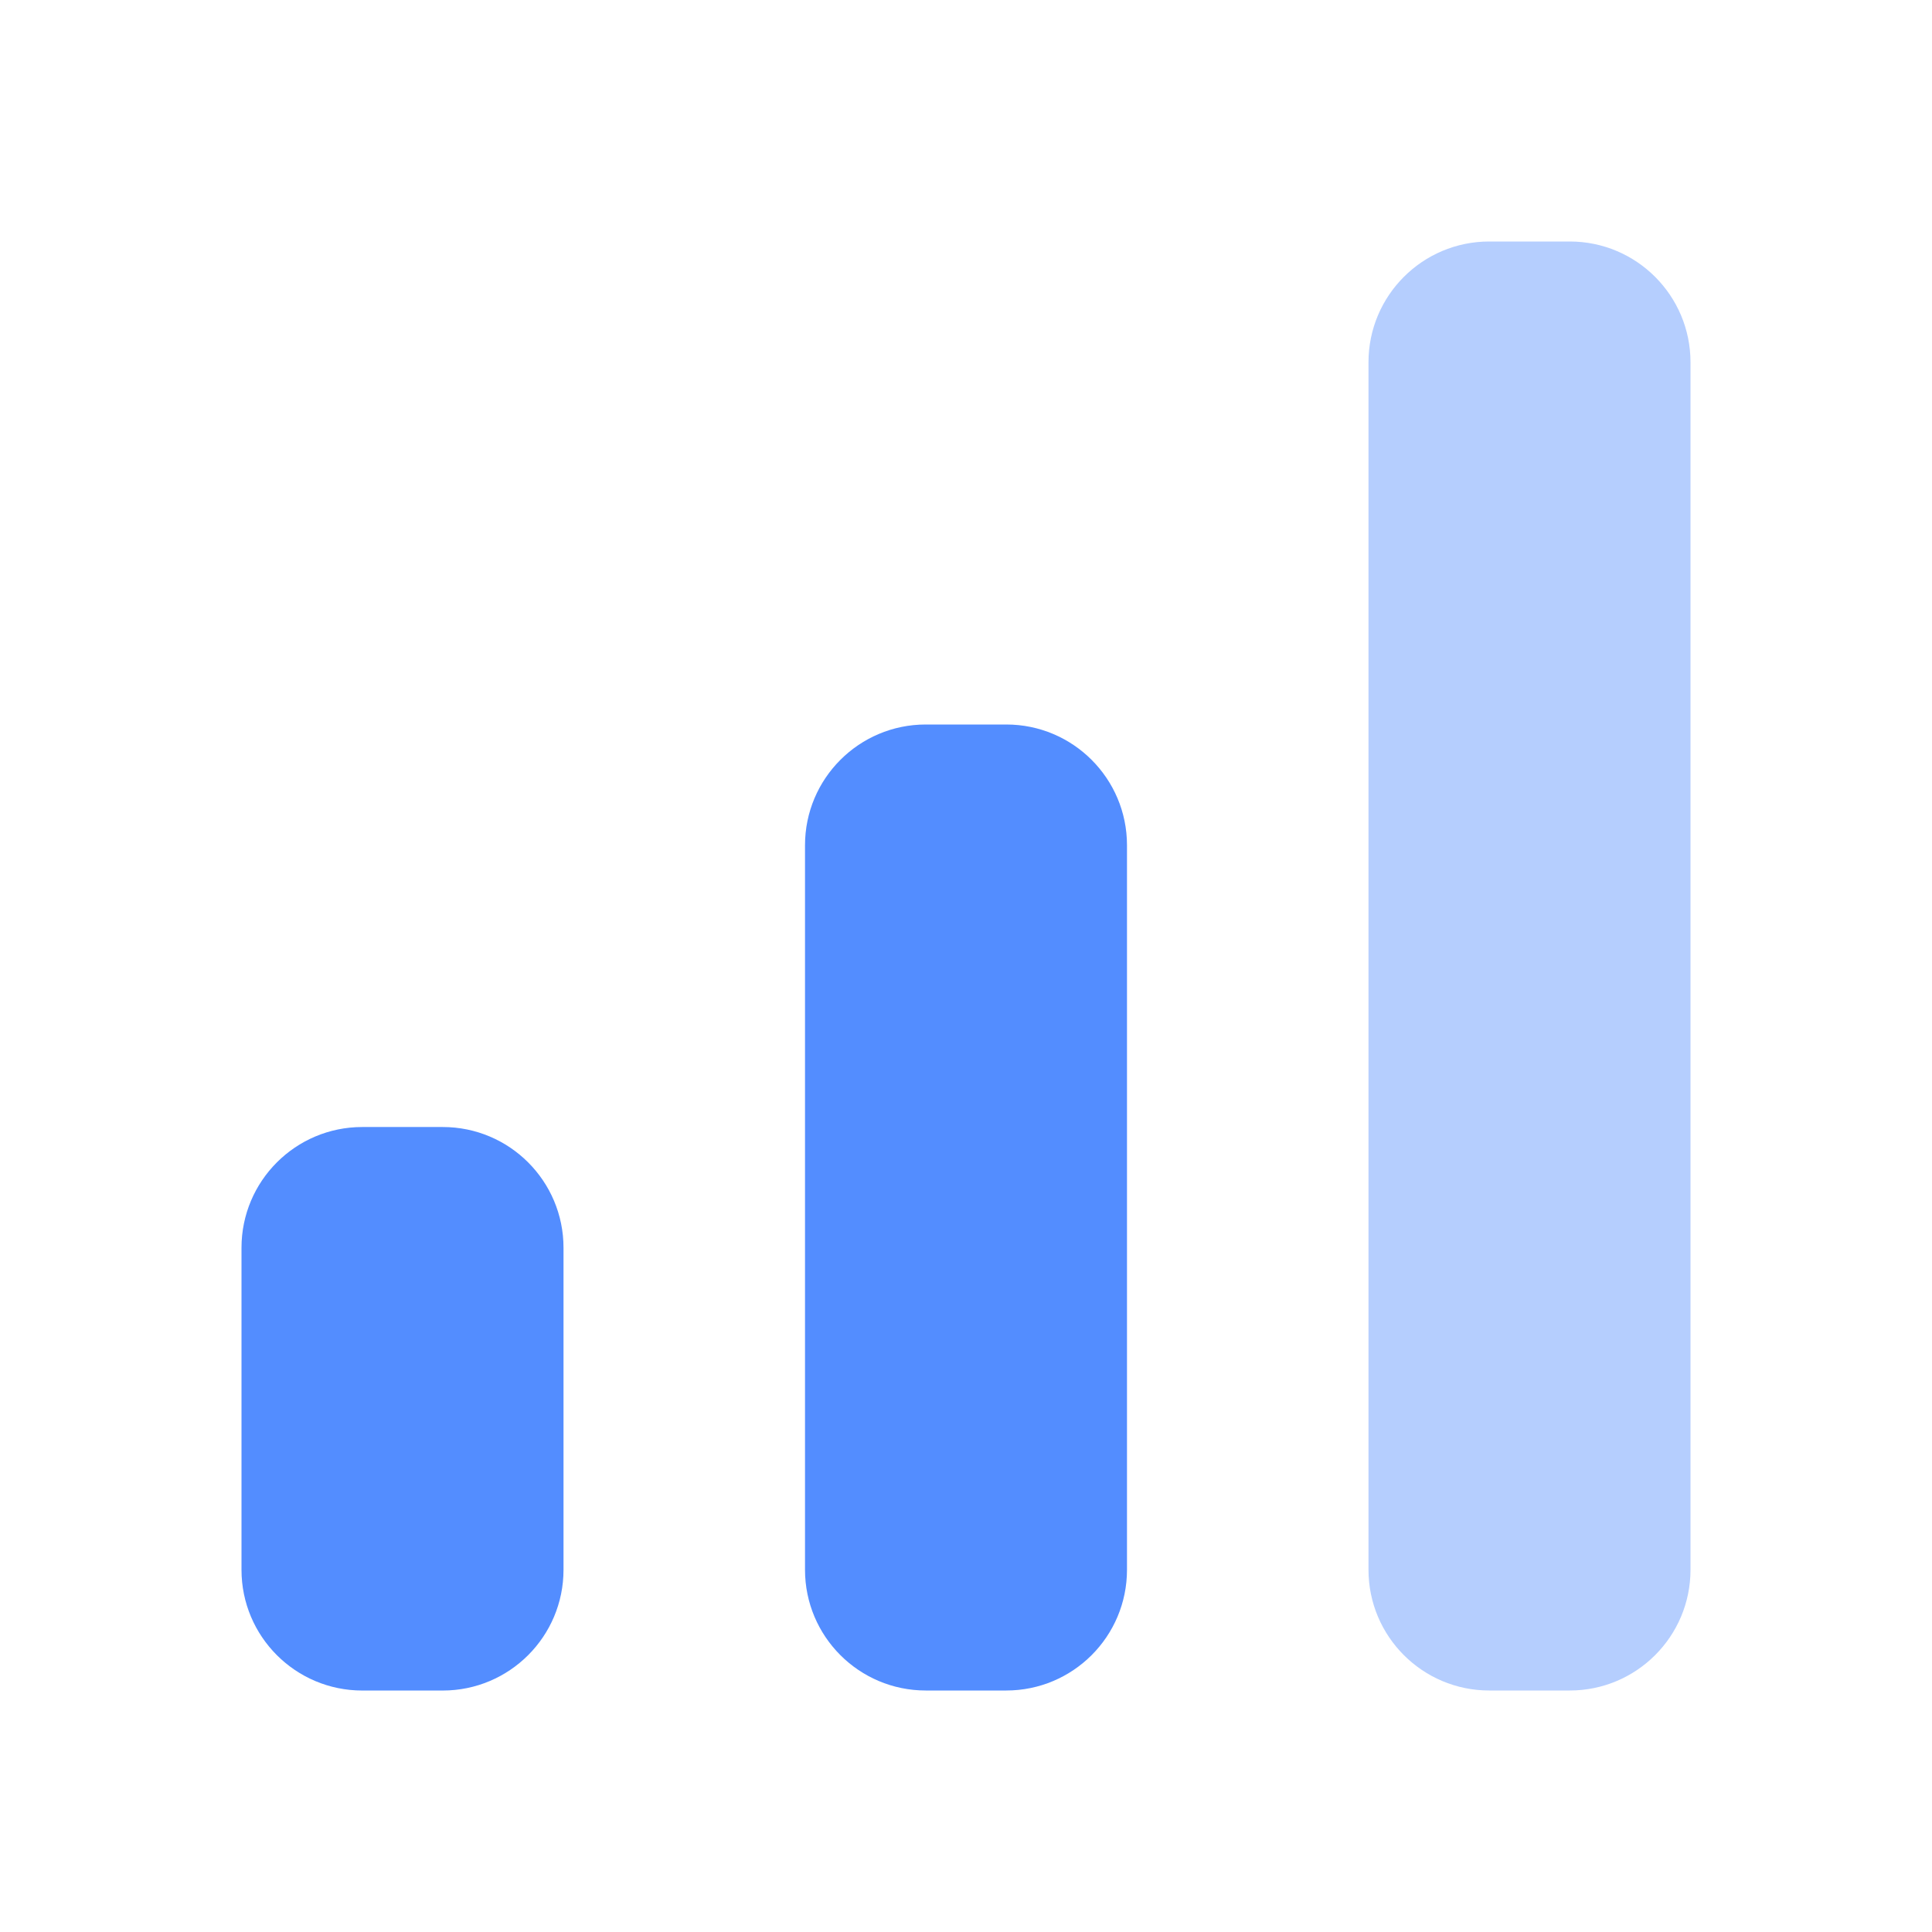 <svg width="64" height="64" viewBox="0 0 64 64" fill="none" xmlns="http://www.w3.org/2000/svg">
<path d="M33.333 24H30.667C28.458 24 26.667 25.791 26.667 28V52C26.667 54.209 28.458 56 30.667 56H33.333C35.543 56 37.333 54.209 37.333 52V28C37.333 25.791 35.543 24 33.333 24Z" fill="#538DFF"/>
<path d="M52 8H49.333C47.124 8 45.333 9.791 45.333 12V52C45.333 54.209 47.124 56 49.333 56H52C54.209 56 56 54.209 56 52V12C56 9.791 54.209 8 52 8Z" fill="#B5CEFE"/>
<path d="M12 56.001H14.667C16.876 56.001 18.667 54.21 18.667 52.001V41.334C18.667 39.125 16.876 37.334 14.667 37.334H12C9.791 37.334 8 39.125 8 41.334V52.001C8 54.21 9.791 56.001 12 56.001Z" fill="#538DFF"/>
</svg>
